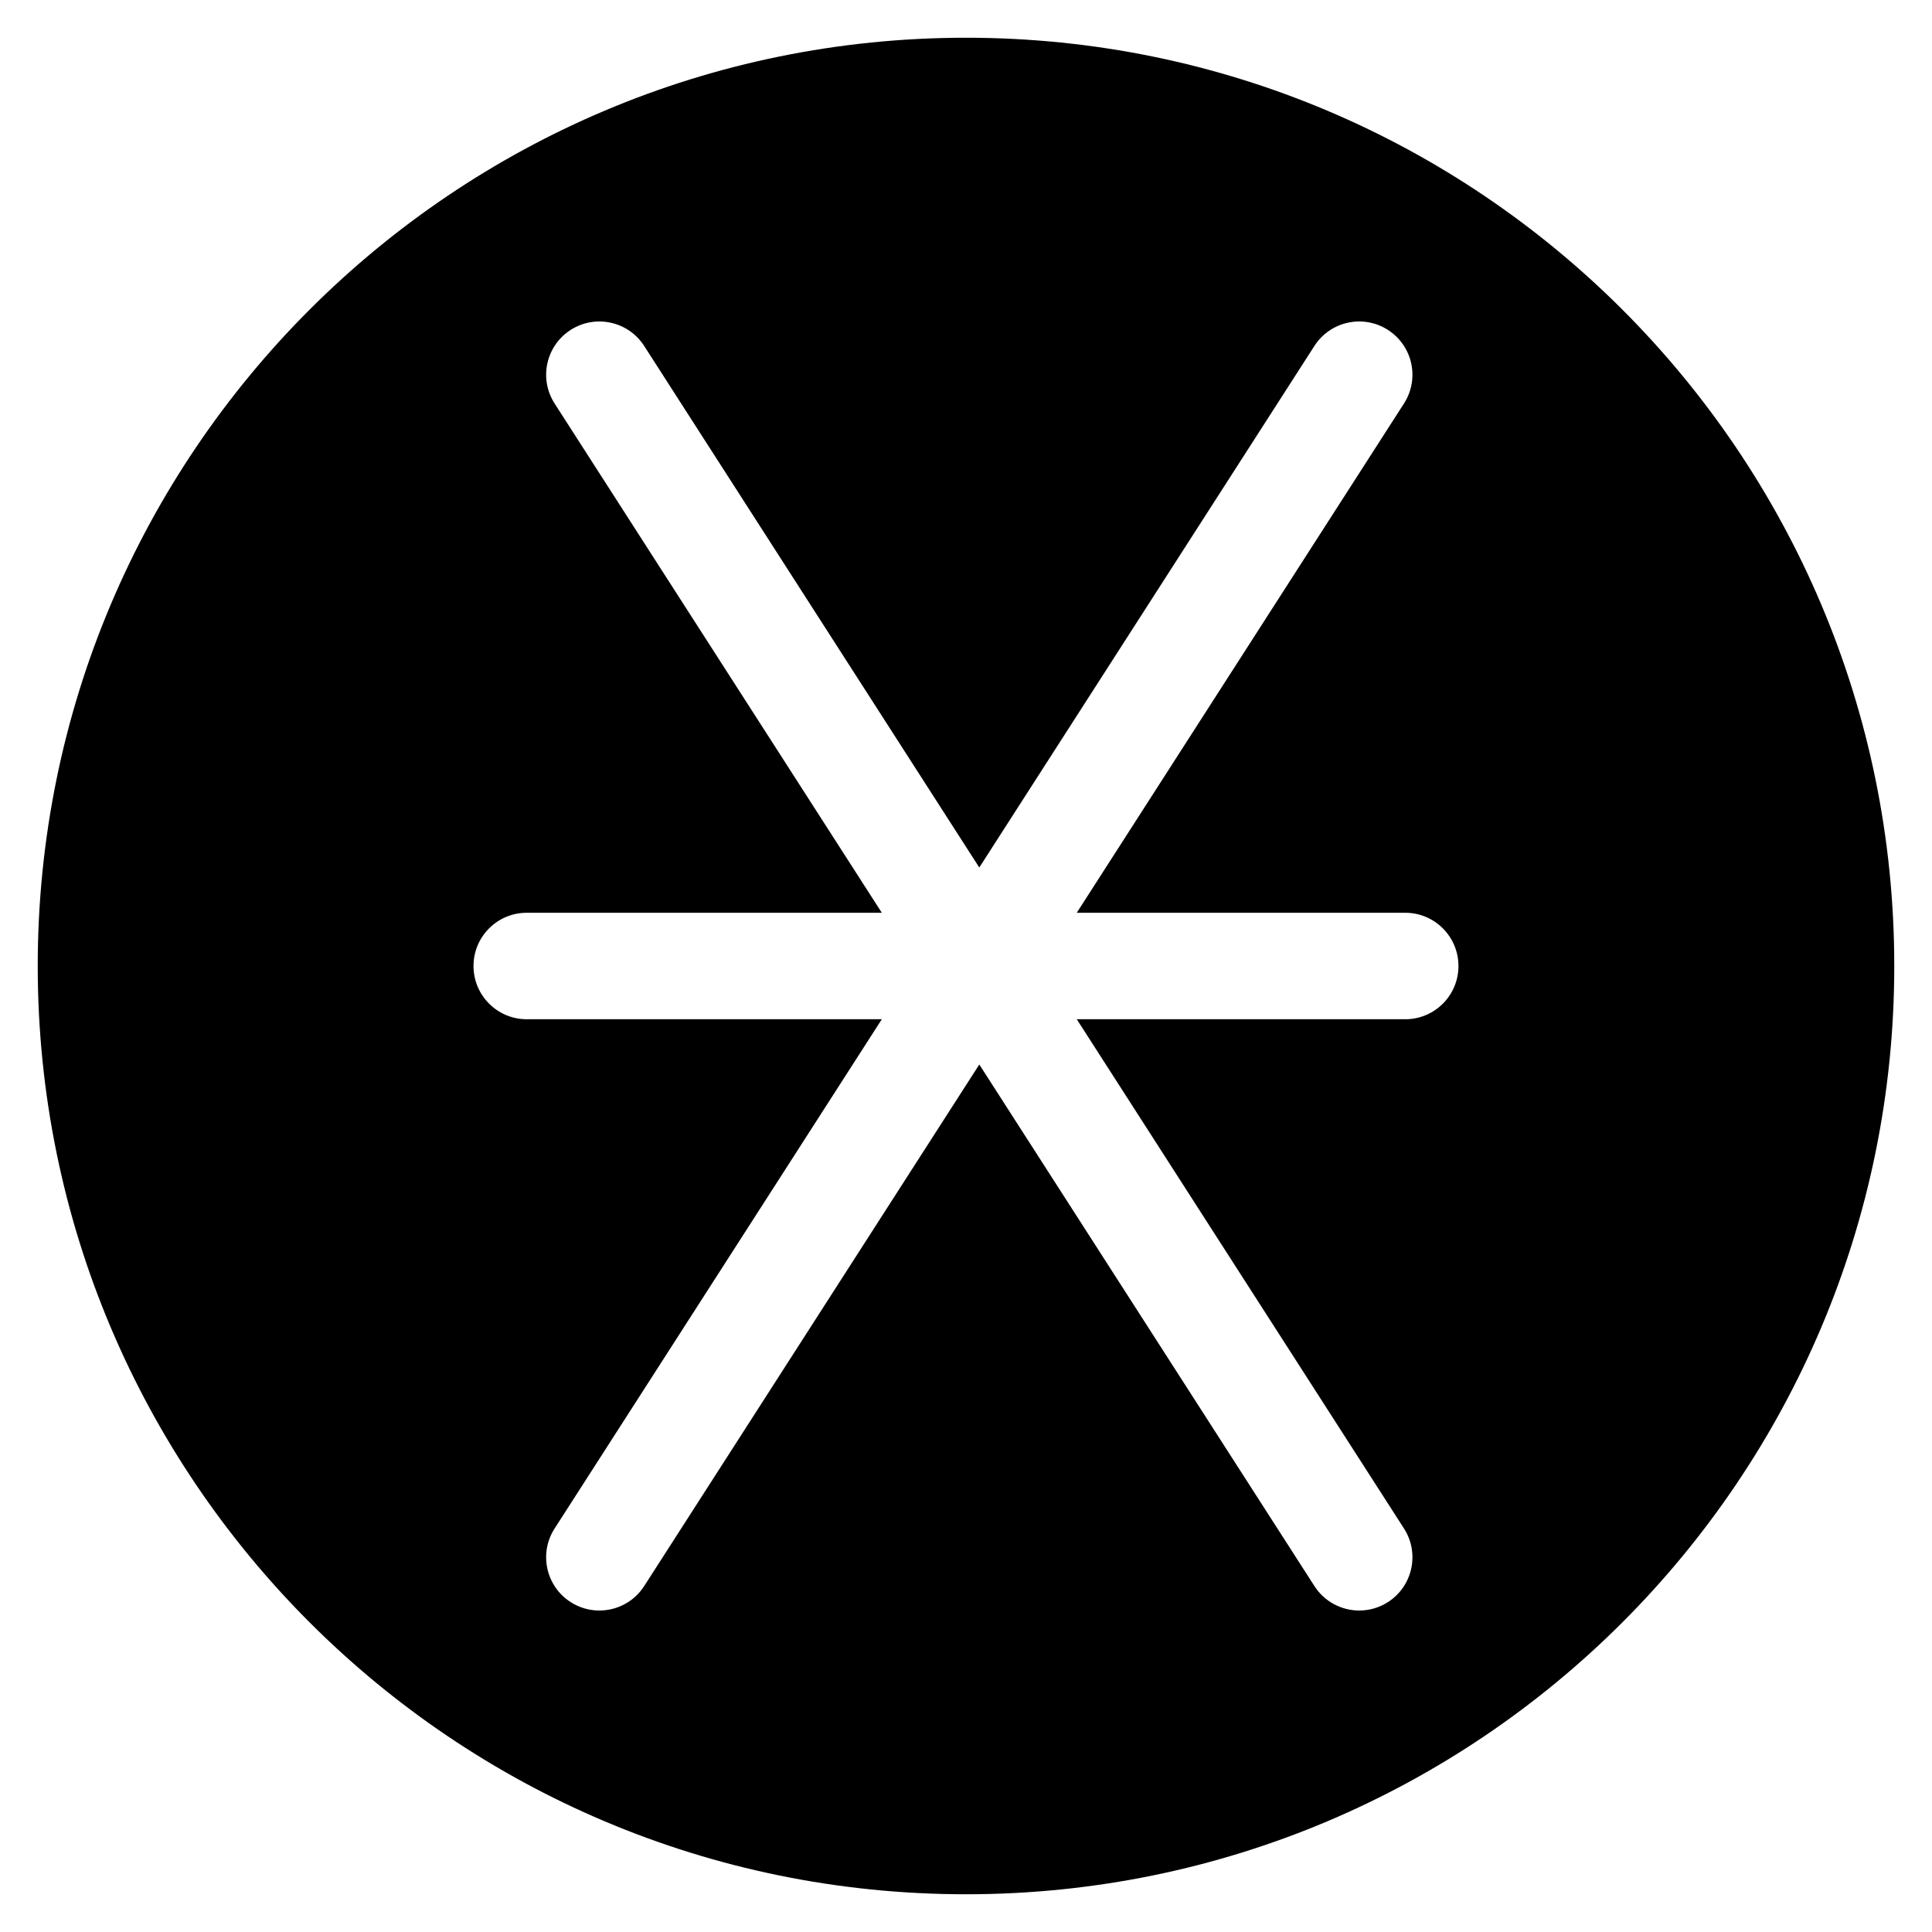 <?xml version="1.0" encoding="UTF-8"?>
<!-- Uploaded to: ICON Repo, www.iconrepo.com, Generator: ICON Repo Mixer Tools -->
<svg fill="#000000" width="800px" height="800px" version="1.1" viewBox="144 144 512 512" xmlns="http://www.w3.org/2000/svg">
 <path d="m400 154c-135.86 0-246 110.14-246 246 0 135.86 110.14 246 246 246 135.86 0 246-110.14 246-246 0.004-135.86-110.14-246-246-246zm116.4 260.11h-87.043l86.715 134.96c4.211 6.555 2.312 15.285-4.242 19.496-2.359 1.516-5 2.238-7.613 2.238-4.641 0-9.188-2.289-11.883-6.484l-88.809-138.22-88.809 138.22c-2.695 4.195-7.242 6.484-11.887 6.484-2.609 0-5.254-0.723-7.613-2.238-6.555-4.211-8.457-12.941-4.242-19.496l86.715-134.96h-94.098c-7.793 0-14.109-6.316-14.109-14.109s6.316-14.109 14.109-14.109h94.098l-86.715-134.96c-4.211-6.555-2.312-15.285 4.242-19.496 6.555-4.211 15.285-2.312 19.496 4.242l88.809 138.22 88.809-138.22c4.215-6.555 12.941-8.457 19.496-4.242 6.555 4.211 8.457 12.941 4.242 19.496l-86.715 134.96h87.043c7.793 0 14.109 6.316 14.109 14.109 0.008 7.793-6.312 14.109-14.105 14.109z"/>
</svg>
